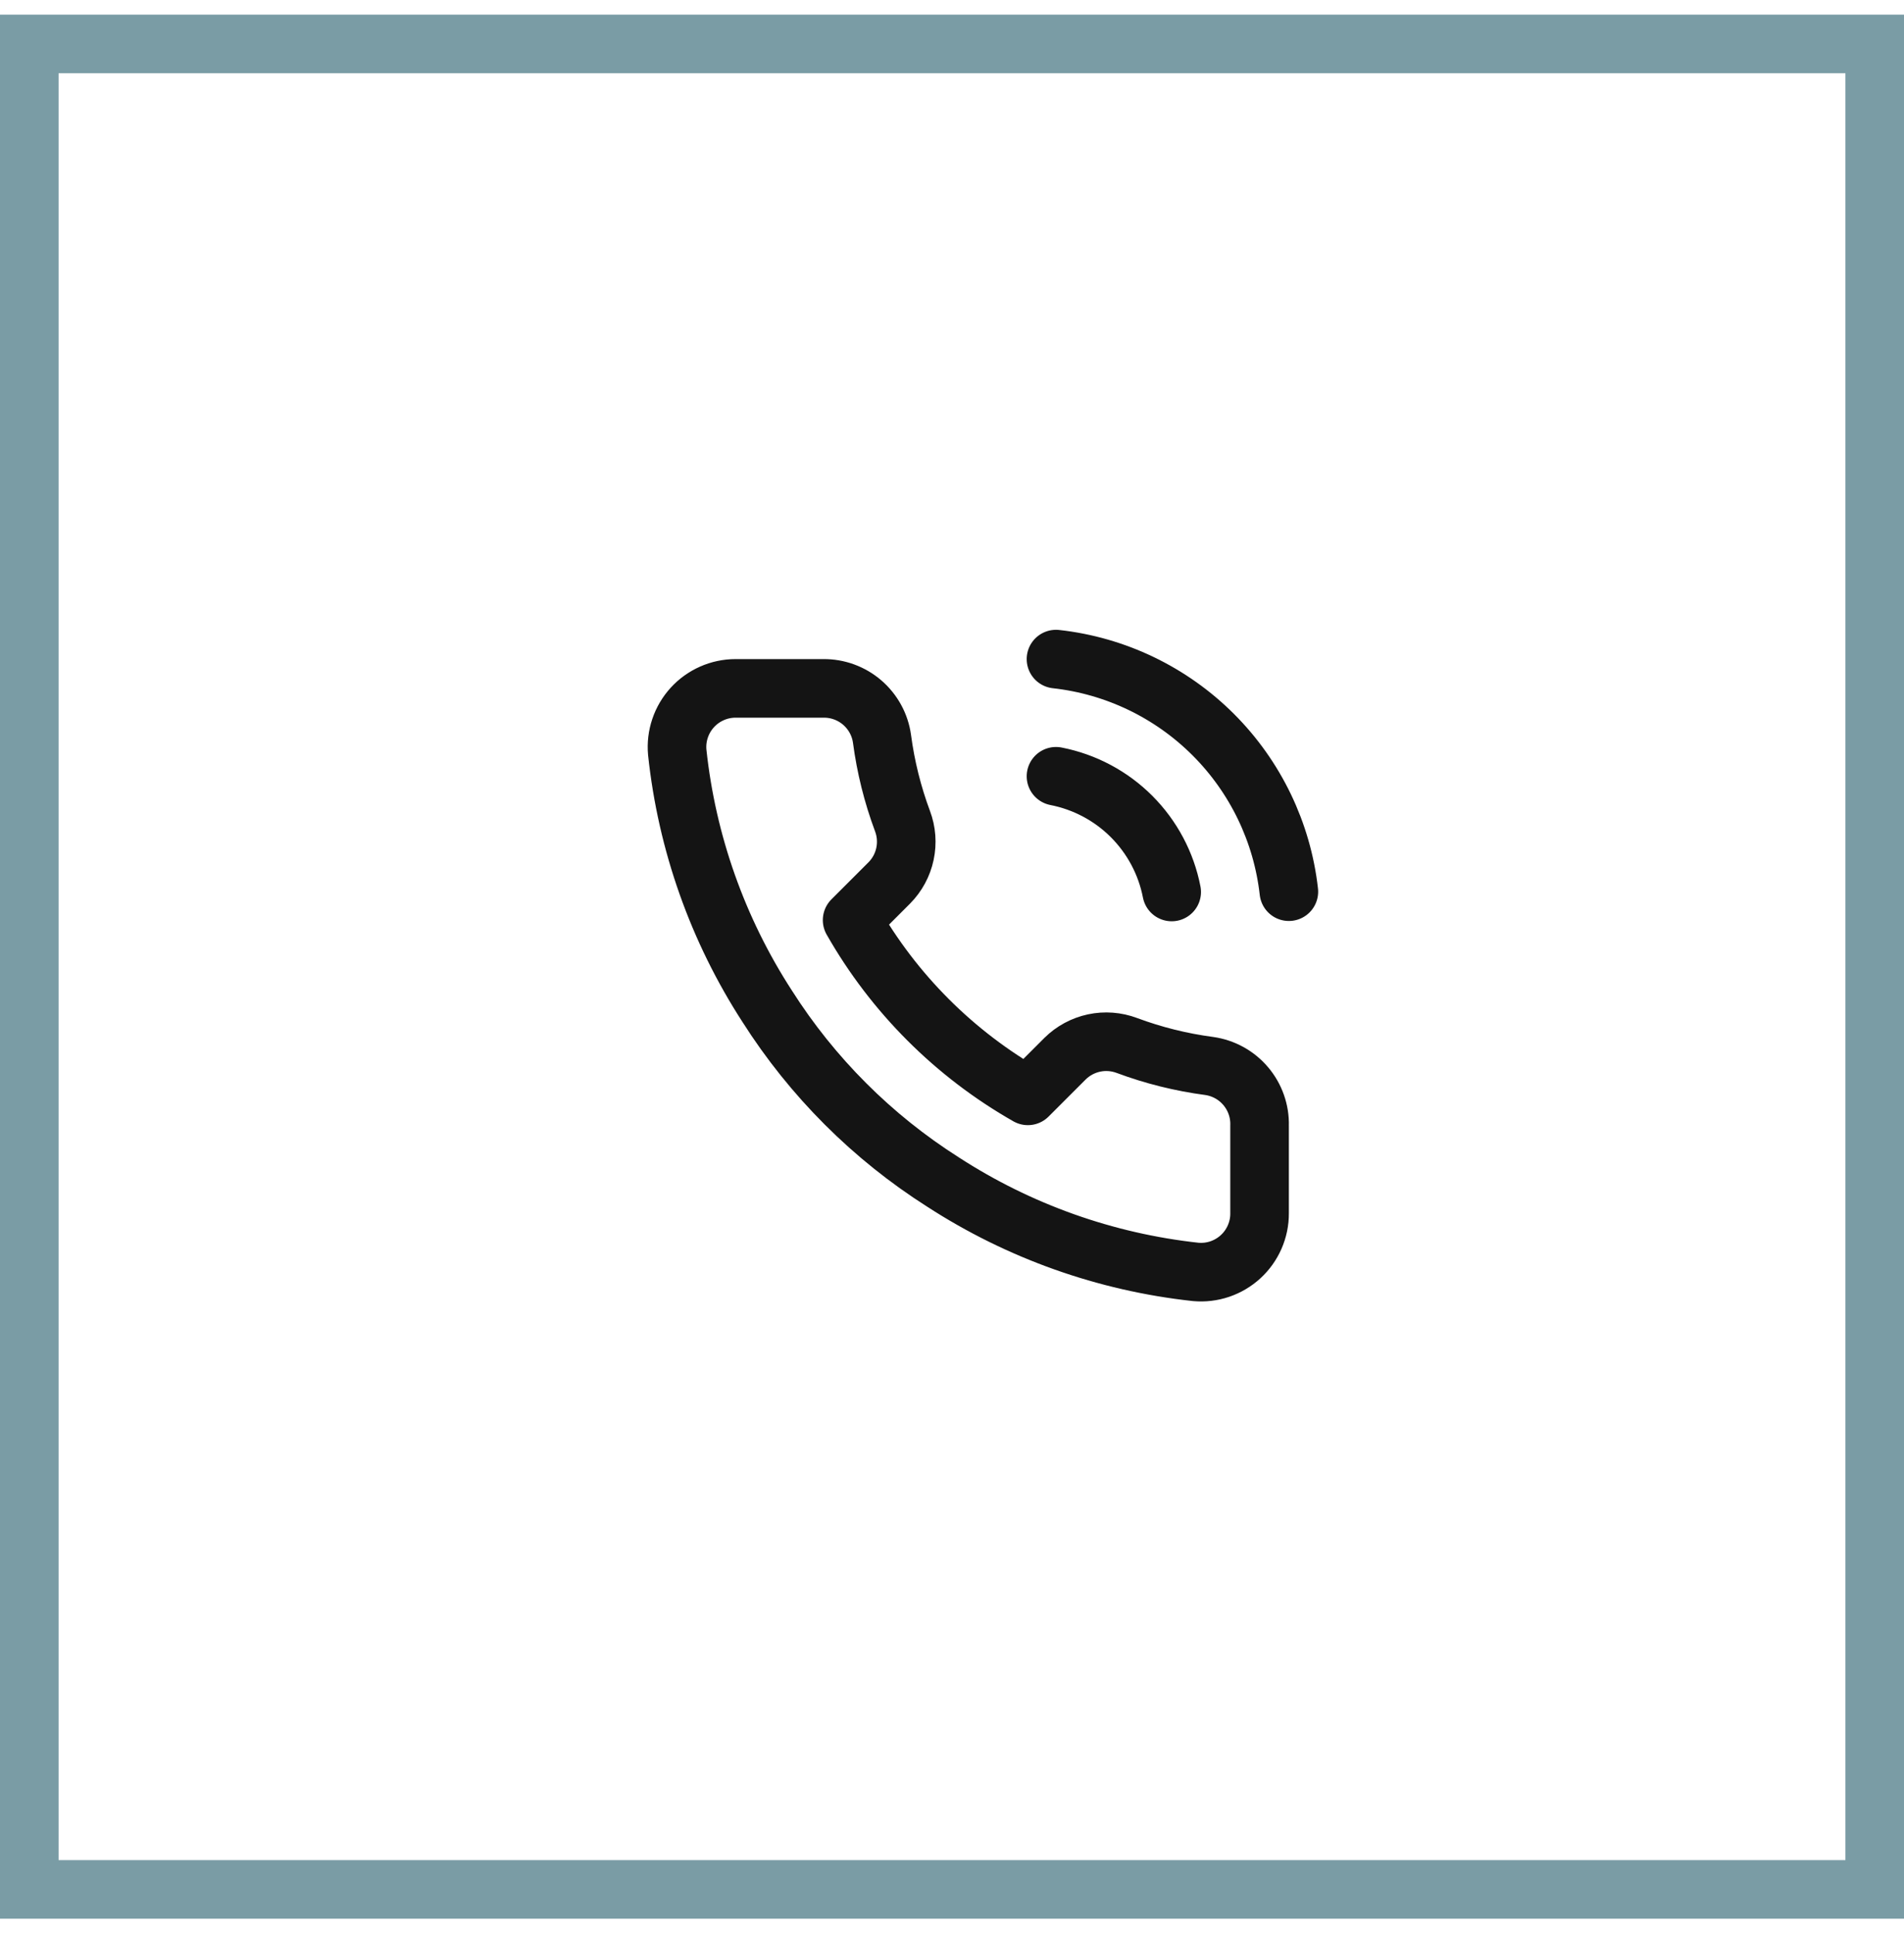<svg width="65" height="66" viewBox="0 0 65 66" fill="none" xmlns="http://www.w3.org/2000/svg">
<rect x="1" y="1.5" width="63" height="63" stroke="#7A9CA5" stroke-width="2"/>
<path d="M36.05 26.5C37.027 26.691 37.925 27.168 38.629 27.872C39.332 28.576 39.81 29.473 40 30.45M36.05 22.5C38.08 22.725 39.972 23.634 41.417 25.077C42.861 26.52 43.772 28.411 44 30.44M43 38.42V41.42C43.002 41.699 42.944 41.974 42.833 42.229C42.721 42.484 42.558 42.714 42.352 42.902C42.147 43.09 41.905 43.233 41.641 43.323C41.377 43.412 41.098 43.445 40.82 43.42C37.743 43.086 34.787 42.034 32.19 40.35C29.774 38.815 27.726 36.766 26.19 34.35C24.5 31.741 23.449 28.771 23.12 25.68C23.095 25.404 23.128 25.125 23.217 24.862C23.305 24.599 23.448 24.357 23.635 24.152C23.822 23.947 24.05 23.783 24.304 23.671C24.558 23.558 24.833 23.5 25.11 23.5H28.11C28.596 23.495 29.066 23.667 29.434 23.983C29.802 24.3 30.043 24.739 30.11 25.22C30.237 26.18 30.472 27.123 30.81 28.03C30.945 28.388 30.974 28.777 30.894 29.151C30.815 29.525 30.629 29.868 30.36 30.14L29.09 31.41C30.514 33.913 32.587 35.986 35.09 37.41L36.36 36.14C36.632 35.871 36.976 35.686 37.349 35.606C37.724 35.526 38.112 35.556 38.47 35.69C39.378 36.029 40.32 36.263 41.28 36.39C41.766 36.459 42.21 36.703 42.527 37.078C42.844 37.452 43.013 37.93 43 38.42Z" stroke="#141414" stroke-width="2" stroke-linecap="round" stroke-linejoin="round"/>
</svg>
